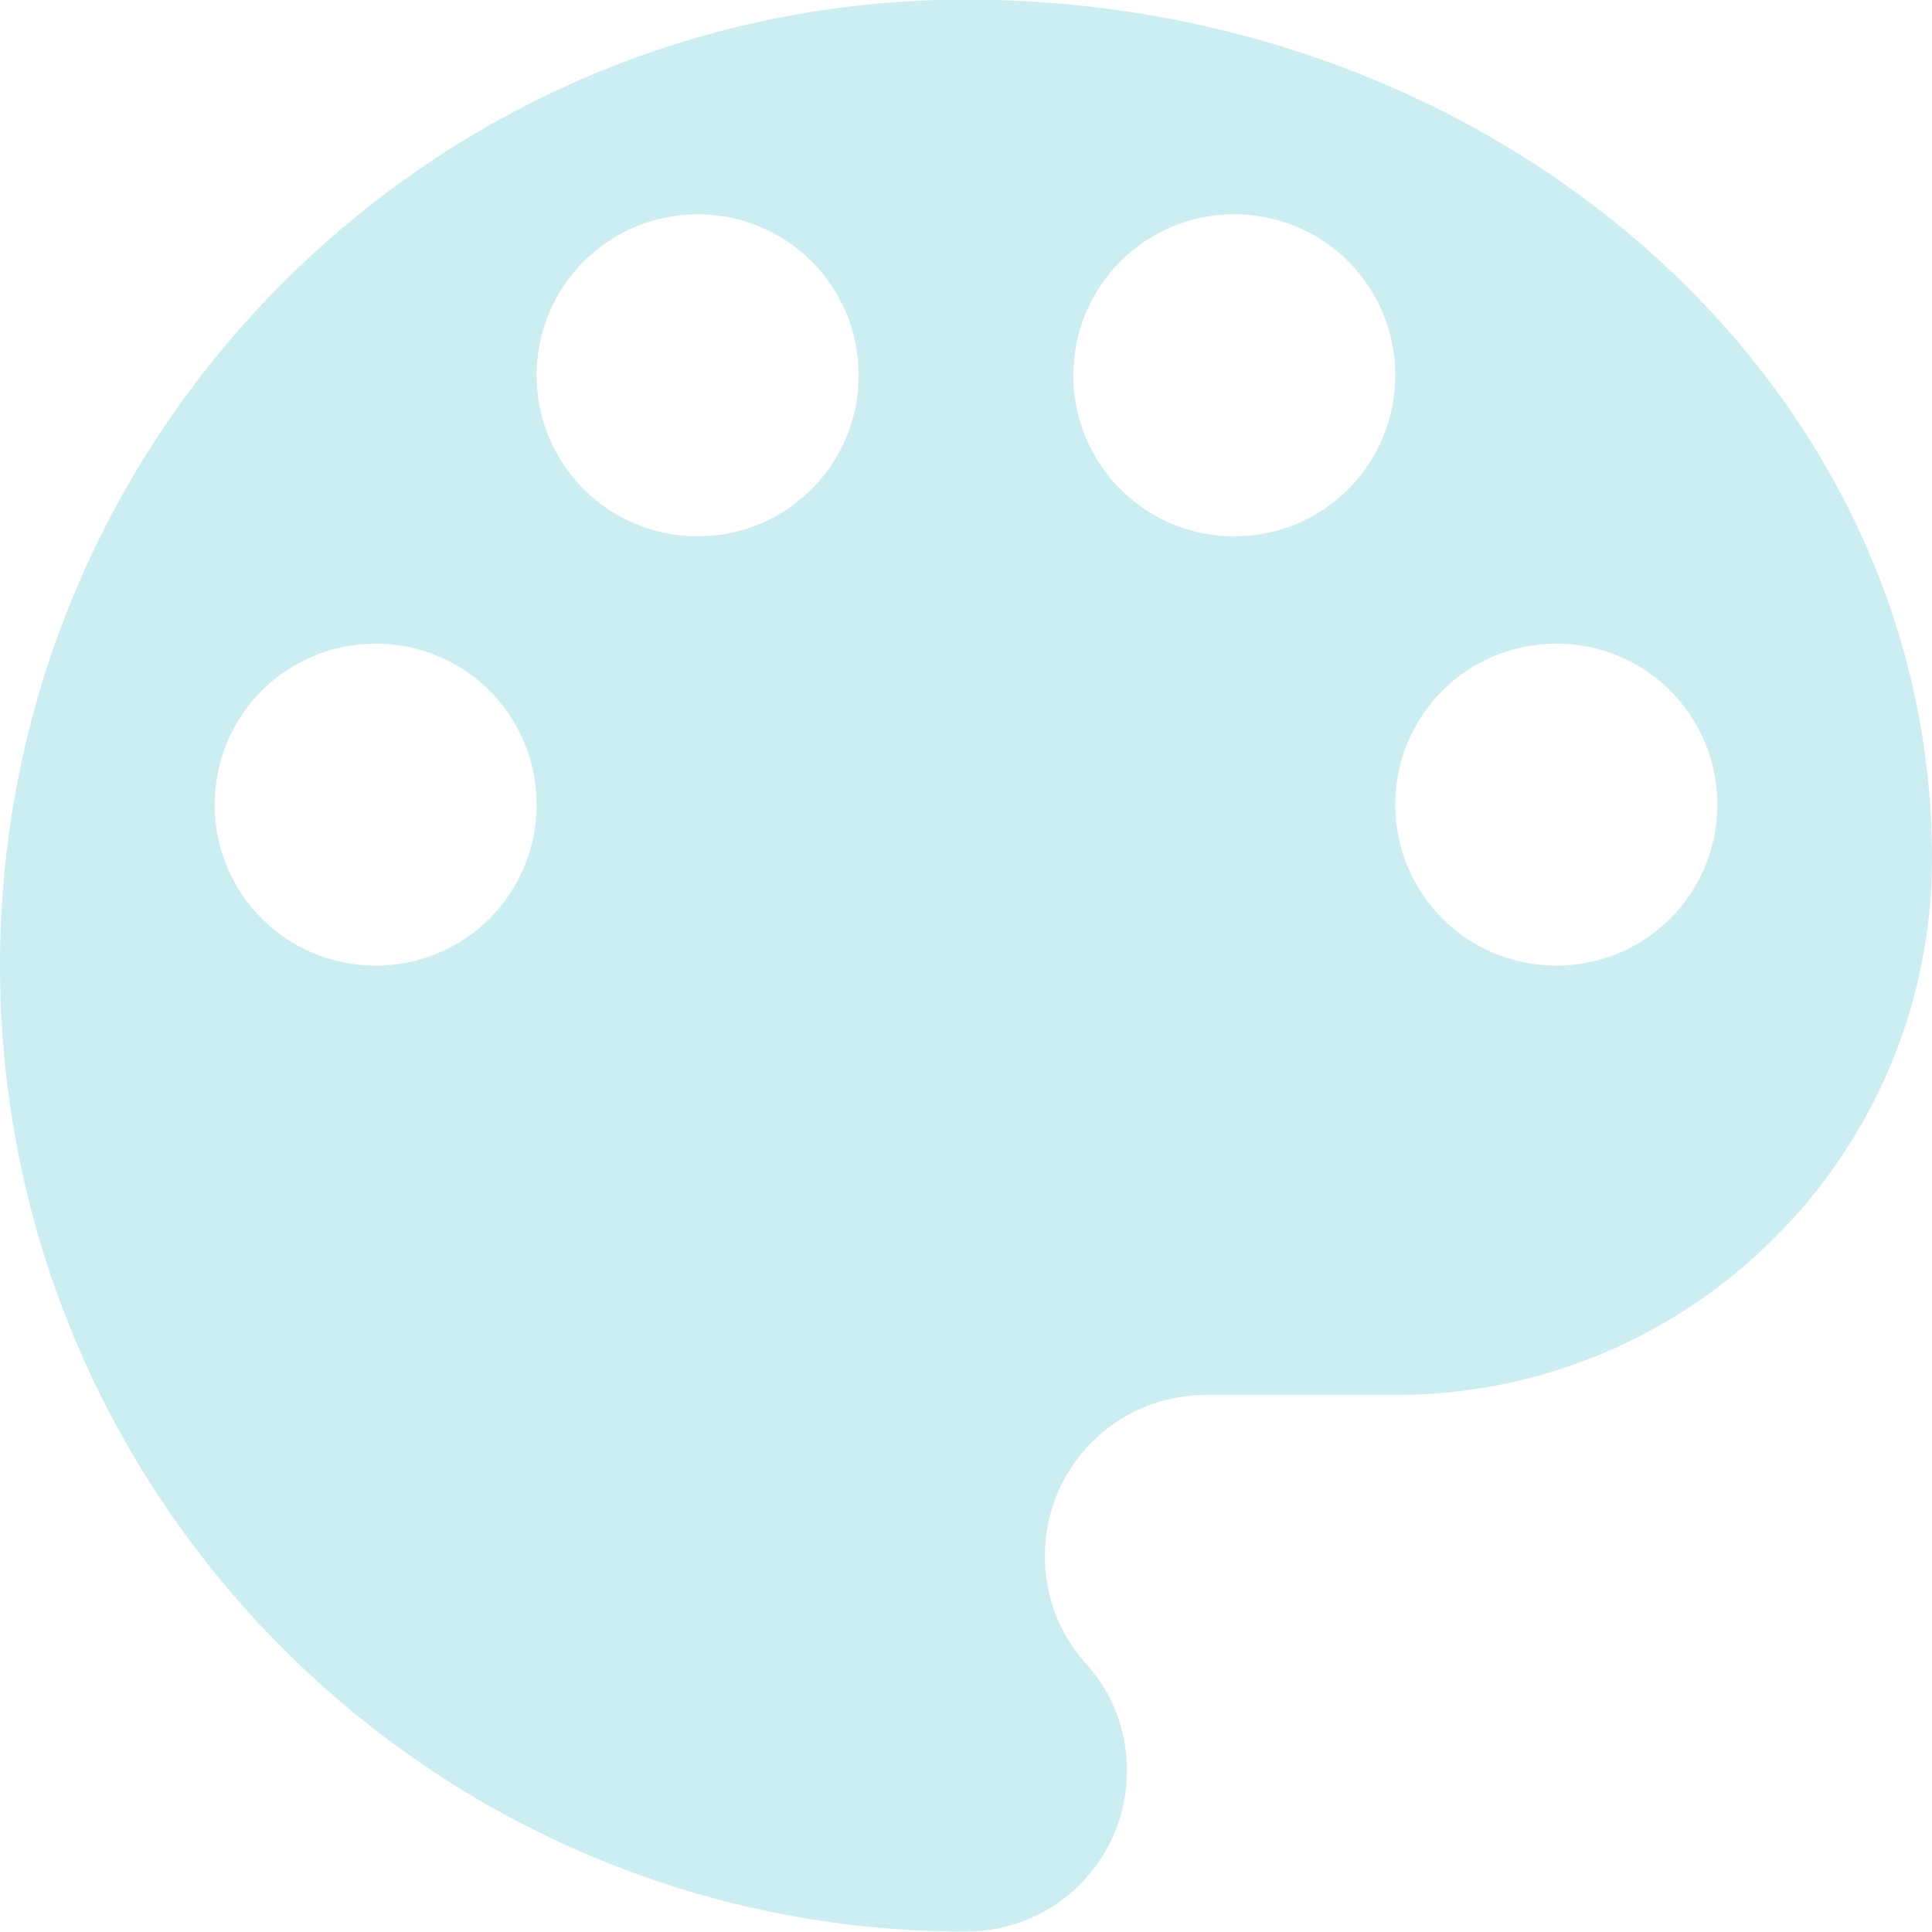 <svg width="25" height="25" viewBox="0 0 25 25" fill="none" xmlns="http://www.w3.org/2000/svg">
<path d="M12.5 -0.005C5.597 -0.005 0 5.593 0 12.495C0 19.398 5.597 24.995 12.5 24.995C13.653 24.995 14.583 24.065 14.583 22.912C14.583 22.37 14.382 21.884 14.042 21.516C13.715 21.148 13.521 20.669 13.521 20.134C13.521 18.981 14.451 18.051 15.604 18.051H18.055C21.889 18.051 25 14.94 25 11.106C25 4.968 19.403 -0.005 12.5 -0.005ZM4.861 12.495C3.708 12.495 2.778 11.565 2.778 10.412C2.778 9.259 3.708 8.329 4.861 8.329C6.014 8.329 6.944 9.259 6.944 10.412C6.944 11.565 6.014 12.495 4.861 12.495ZM9.028 6.94C7.875 6.94 6.944 6.009 6.944 4.856C6.944 3.704 7.875 2.773 9.028 2.773C10.181 2.773 11.111 3.704 11.111 4.856C11.111 6.009 10.181 6.94 9.028 6.94ZM15.972 6.94C14.819 6.94 13.889 6.009 13.889 4.856C13.889 3.704 14.819 2.773 15.972 2.773C17.125 2.773 18.055 3.704 18.055 4.856C18.055 6.009 17.125 6.94 15.972 6.94ZM20.139 12.495C18.986 12.495 18.055 11.565 18.055 10.412C18.055 9.259 18.986 8.329 20.139 8.329C21.292 8.329 22.222 9.259 22.222 10.412C22.222 11.565 21.292 12.495 20.139 12.495Z" fill="#CCEEF2"/>
</svg>
